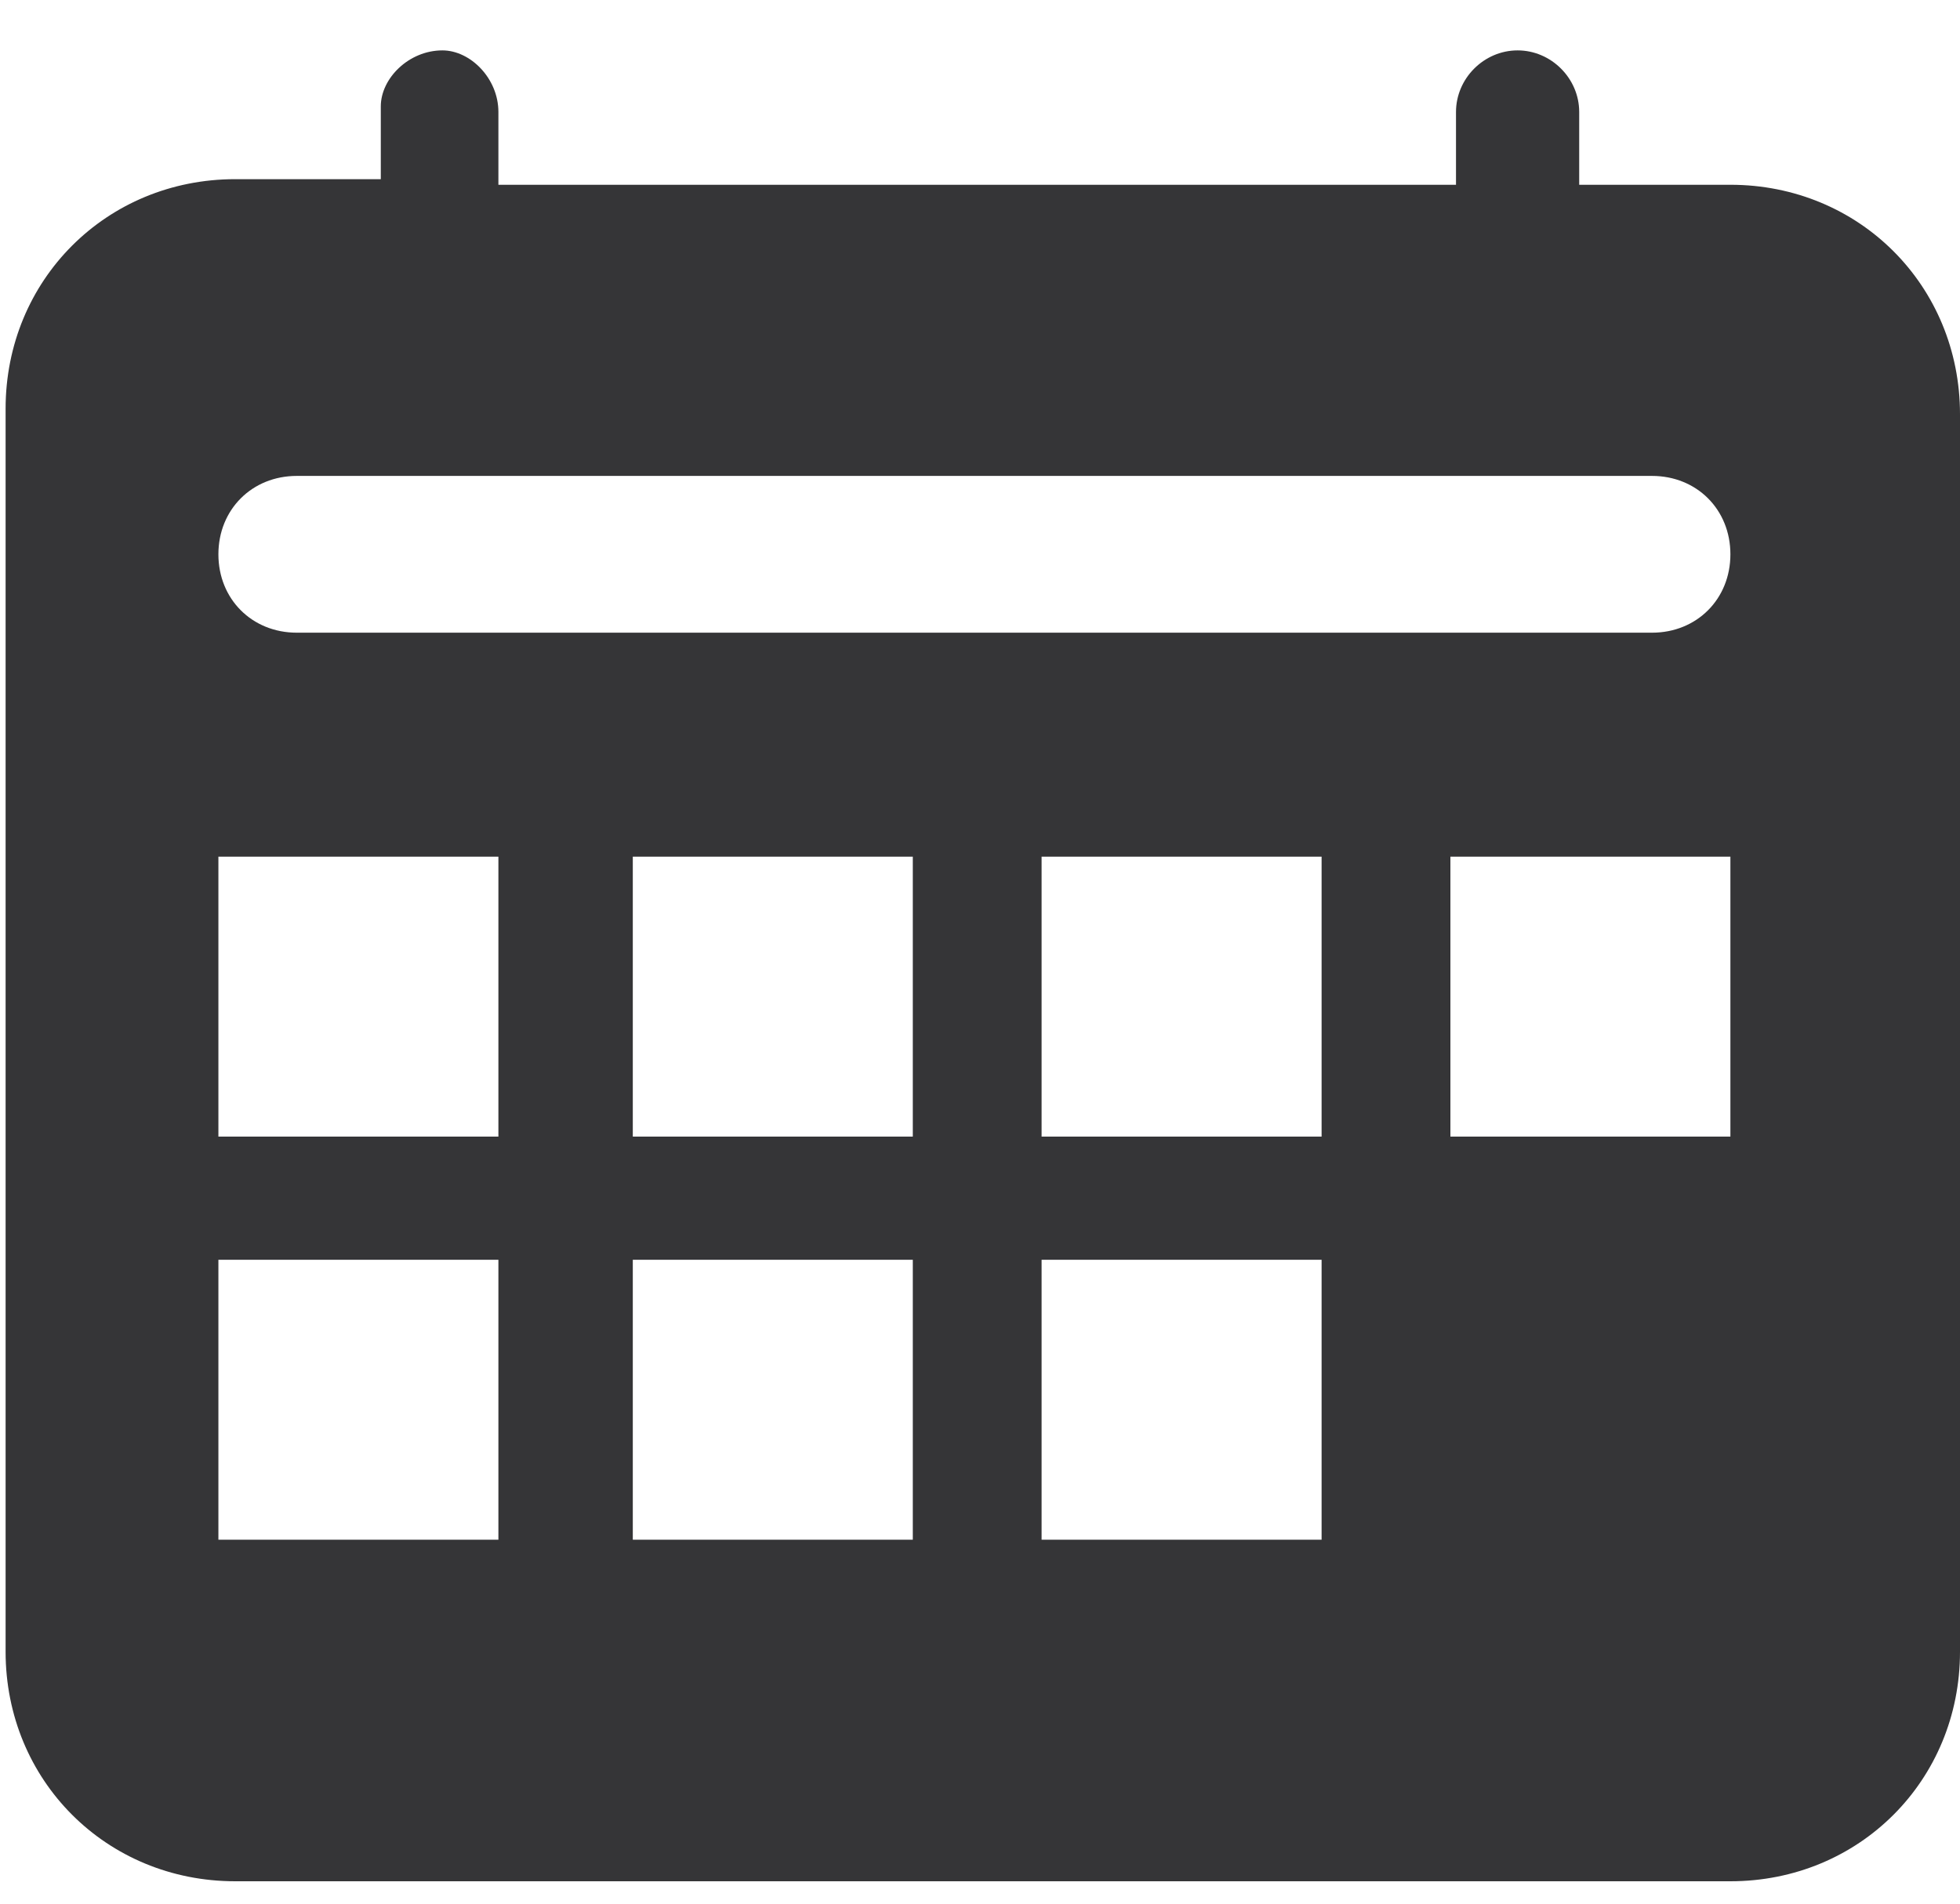 <svg width="35" height="34" viewBox="0 0 35 34" fill="none" xmlns="http://www.w3.org/2000/svg">
<path d="M30.8 3.3H28.2V2C28.2 1.4 27.7 0.9 27.1 0.9C26.5 0.9 26 1.4 26 2V3.3H8.9V2C8.9 1.4 8.4 0.9 7.9 0.9C7.3 0.9 6.8 1.4 6.8 1.9V3.2H4.2C1.9 3.2 0.1 5 0.1 7.3V29.5C0.1 31.8 1.9 33.6 4.2 33.6H30.9C33.2 33.6 35 31.8 35 29.5V7.4C35 5.1 33.2 3.3 30.9 3.3M8.9 27.5H3.9V22.5H8.9V27.5ZM8.9 20.3H3.9V15.3H8.9V20.3ZM16.3 27.5H11.3V22.5H16.3V27.5ZM16.3 20.3H11.3V15.3H16.3V20.3ZM23.6 27.5H18.6V22.5H23.6V27.5ZM23.6 20.3H18.6V15.3H23.6V20.3ZM30.9 20.3H25.9V15.3H30.9V20.3ZM29.5 11.3H5.3C4.5 11.3 3.9 10.7 3.9 9.9C3.9 9.1 4.5 8.5 5.3 8.5H29.5C30.3 8.5 30.9 9.1 30.9 9.9C30.9 10.7 30.3 11.3 29.5 11.3Z" fill="#353537"/>
</svg>
